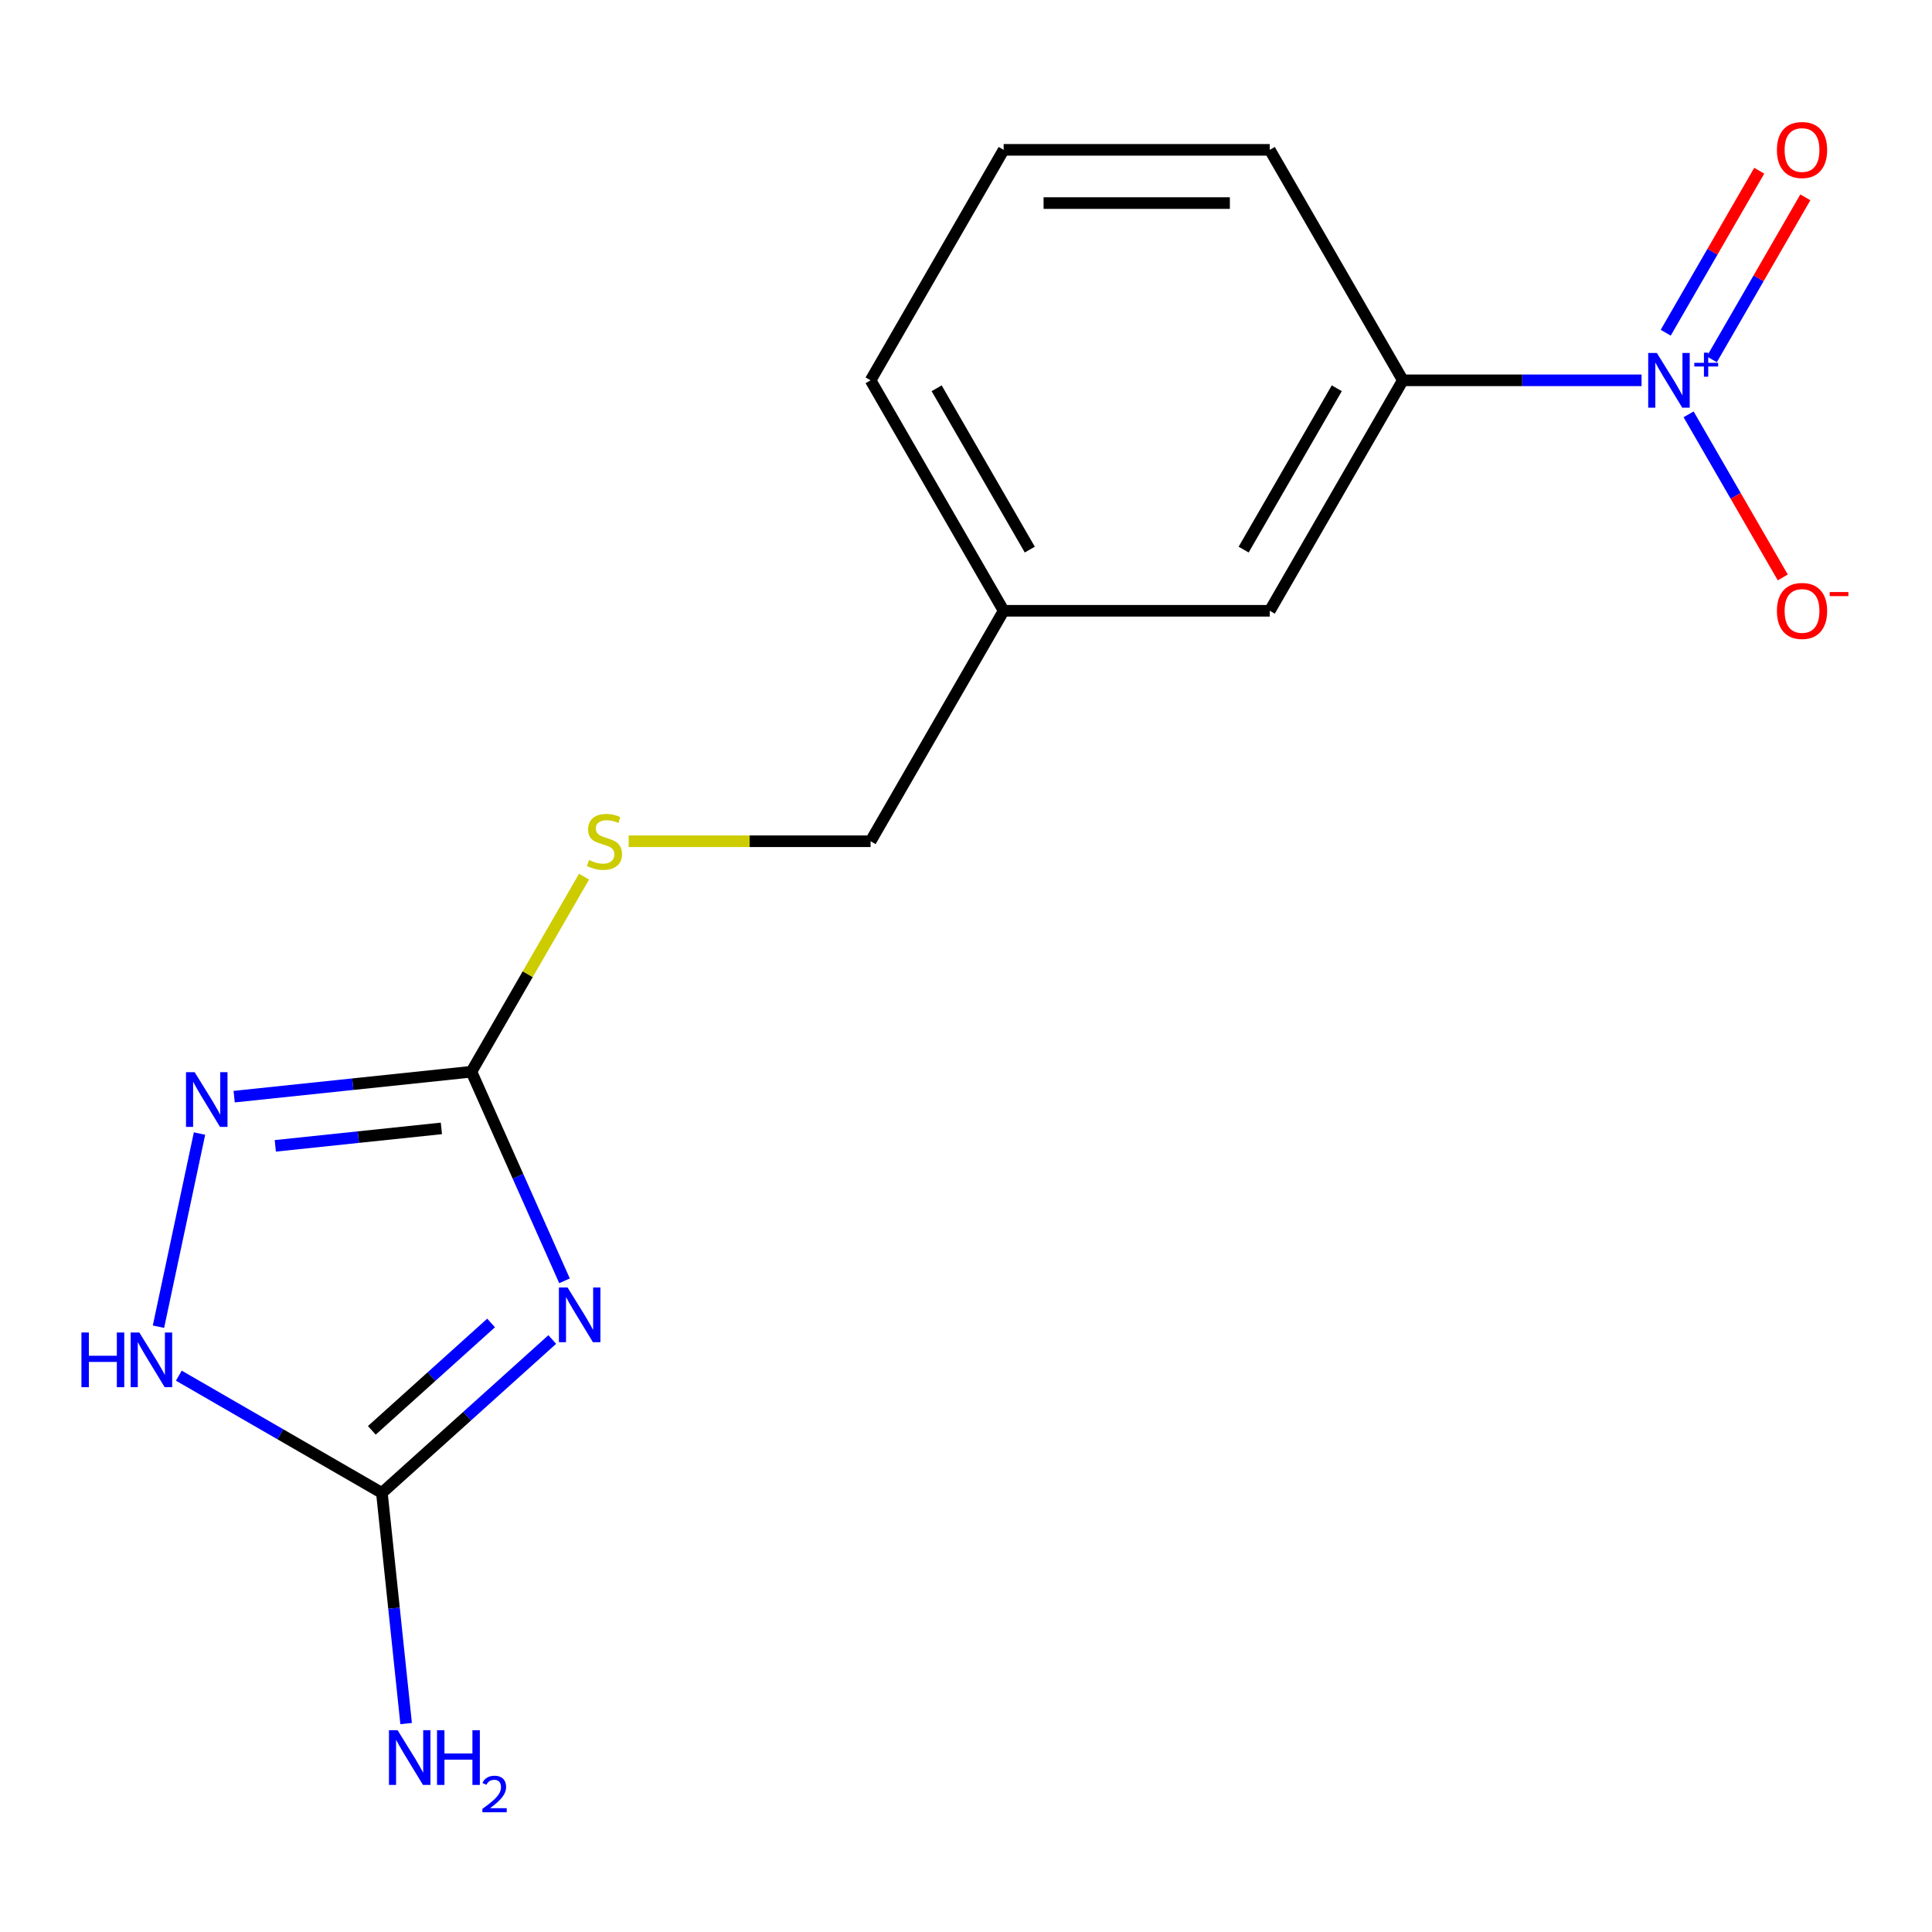 <?xml version='1.0' encoding='iso-8859-1'?>
<svg version='1.1' baseProfile='full'
              xmlns='http://www.w3.org/2000/svg'
                      xmlns:rdkit='http://www.rdkit.org/xml'
                      xmlns:xlink='http://www.w3.org/1999/xlink'
                  xml:space='preserve'
width='1000px' height='1000px' viewBox='0 0 1000 1000'>
<!-- END OF HEADER -->
<rect style='opacity:1.0;fill:#FFFFFF;stroke:none' width='1000' height='1000' x='0' y='0'> </rect>
<path class='bond-1' d='M 292.191,662.952 L 268.097,608.836' style='fill:none;fill-rule:evenodd;stroke:#0000FF;stroke-width:6px;stroke-linecap:butt;stroke-linejoin:miter;stroke-opacity:1' />
<path class='bond-1' d='M 268.097,608.836 L 244.003,554.721' style='fill:none;fill-rule:evenodd;stroke:#000000;stroke-width:6px;stroke-linecap:butt;stroke-linejoin:miter;stroke-opacity:1' />
<path class='bond-2' d='M 285.845,693.327 L 241.755,733.026' style='fill:none;fill-rule:evenodd;stroke:#0000FF;stroke-width:6px;stroke-linecap:butt;stroke-linejoin:miter;stroke-opacity:1' />
<path class='bond-2' d='M 241.755,733.026 L 197.665,772.725' style='fill:none;fill-rule:evenodd;stroke:#000000;stroke-width:6px;stroke-linecap:butt;stroke-linejoin:miter;stroke-opacity:1' />
<path class='bond-2' d='M 254.184,684.764 L 223.321,712.553' style='fill:none;fill-rule:evenodd;stroke:#0000FF;stroke-width:6px;stroke-linecap:butt;stroke-linejoin:miter;stroke-opacity:1' />
<path class='bond-2' d='M 223.321,712.553 L 192.458,740.342' style='fill:none;fill-rule:evenodd;stroke:#000000;stroke-width:6px;stroke-linecap:butt;stroke-linejoin:miter;stroke-opacity:1' />
<path class='bond-0' d='M 849.668,196.851 L 787.888,196.851' style='fill:none;fill-rule:evenodd;stroke:#0000FF;stroke-width:6px;stroke-linecap:butt;stroke-linejoin:miter;stroke-opacity:1' />
<path class='bond-0' d='M 787.888,196.851 L 726.108,196.851' style='fill:none;fill-rule:evenodd;stroke:#000000;stroke-width:6px;stroke-linecap:butt;stroke-linejoin:miter;stroke-opacity:1' />
<path class='bond-6' d='M 874.015,214.454 L 898.388,256.67' style='fill:none;fill-rule:evenodd;stroke:#0000FF;stroke-width:6px;stroke-linecap:butt;stroke-linejoin:miter;stroke-opacity:1' />
<path class='bond-6' d='M 898.388,256.67 L 922.761,298.885' style='fill:none;fill-rule:evenodd;stroke:#FF0000;stroke-width:6px;stroke-linecap:butt;stroke-linejoin:miter;stroke-opacity:1' />
<path class='bond-7' d='M 886.03,185.986 L 910.234,144.062' style='fill:none;fill-rule:evenodd;stroke:#0000FF;stroke-width:6px;stroke-linecap:butt;stroke-linejoin:miter;stroke-opacity:1' />
<path class='bond-7' d='M 910.234,144.062 L 934.439,102.139' style='fill:none;fill-rule:evenodd;stroke:#FF0000;stroke-width:6px;stroke-linecap:butt;stroke-linejoin:miter;stroke-opacity:1' />
<path class='bond-7' d='M 862.172,172.211 L 886.376,130.288' style='fill:none;fill-rule:evenodd;stroke:#0000FF;stroke-width:6px;stroke-linecap:butt;stroke-linejoin:miter;stroke-opacity:1' />
<path class='bond-7' d='M 886.376,130.288 L 910.581,88.365' style='fill:none;fill-rule:evenodd;stroke:#FF0000;stroke-width:6px;stroke-linecap:butt;stroke-linejoin:miter;stroke-opacity:1' />
<path class='bond-3' d='M 244.003,554.721 L 182.6,561.174' style='fill:none;fill-rule:evenodd;stroke:#000000;stroke-width:6px;stroke-linecap:butt;stroke-linejoin:miter;stroke-opacity:1' />
<path class='bond-3' d='M 182.6,561.174 L 121.197,567.628' style='fill:none;fill-rule:evenodd;stroke:#0000FF;stroke-width:6px;stroke-linecap:butt;stroke-linejoin:miter;stroke-opacity:1' />
<path class='bond-3' d='M 228.462,584.055 L 185.48,588.572' style='fill:none;fill-rule:evenodd;stroke:#000000;stroke-width:6px;stroke-linecap:butt;stroke-linejoin:miter;stroke-opacity:1' />
<path class='bond-3' d='M 185.48,588.572 L 142.498,593.09' style='fill:none;fill-rule:evenodd;stroke:#0000FF;stroke-width:6px;stroke-linecap:butt;stroke-linejoin:miter;stroke-opacity:1' />
<path class='bond-8' d='M 244.003,554.721 L 273.15,504.237' style='fill:none;fill-rule:evenodd;stroke:#000000;stroke-width:6px;stroke-linecap:butt;stroke-linejoin:miter;stroke-opacity:1' />
<path class='bond-8' d='M 273.15,504.237 L 302.296,453.754' style='fill:none;fill-rule:evenodd;stroke:#CCCC00;stroke-width:6px;stroke-linecap:butt;stroke-linejoin:miter;stroke-opacity:1' />
<path class='bond-4' d='M 197.665,772.725 L 145.112,742.383' style='fill:none;fill-rule:evenodd;stroke:#000000;stroke-width:6px;stroke-linecap:butt;stroke-linejoin:miter;stroke-opacity:1' />
<path class='bond-4' d='M 145.112,742.383 L 92.559,712.042' style='fill:none;fill-rule:evenodd;stroke:#0000FF;stroke-width:6px;stroke-linecap:butt;stroke-linejoin:miter;stroke-opacity:1' />
<path class='bond-10' d='M 197.665,772.725 L 203.939,832.418' style='fill:none;fill-rule:evenodd;stroke:#000000;stroke-width:6px;stroke-linecap:butt;stroke-linejoin:miter;stroke-opacity:1' />
<path class='bond-10' d='M 203.939,832.418 L 210.213,892.111' style='fill:none;fill-rule:evenodd;stroke:#0000FF;stroke-width:6px;stroke-linecap:butt;stroke-linejoin:miter;stroke-opacity:1' />
<path class='bond-16' d='M 103.272,586.722 L 82.021,686.699' style='fill:none;fill-rule:evenodd;stroke:#0000FF;stroke-width:6px;stroke-linecap:butt;stroke-linejoin:miter;stroke-opacity:1' />
<path class='bond-5' d='M 726.108,196.851 L 657.236,316.141' style='fill:none;fill-rule:evenodd;stroke:#000000;stroke-width:6px;stroke-linecap:butt;stroke-linejoin:miter;stroke-opacity:1' />
<path class='bond-5' d='M 691.919,200.97 L 643.708,284.473' style='fill:none;fill-rule:evenodd;stroke:#000000;stroke-width:6px;stroke-linecap:butt;stroke-linejoin:miter;stroke-opacity:1' />
<path class='bond-17' d='M 726.108,196.851 L 657.236,77.561' style='fill:none;fill-rule:evenodd;stroke:#000000;stroke-width:6px;stroke-linecap:butt;stroke-linejoin:miter;stroke-opacity:1' />
<path class='bond-12' d='M 325.399,435.431 L 388.009,435.431' style='fill:none;fill-rule:evenodd;stroke:#CCCC00;stroke-width:6px;stroke-linecap:butt;stroke-linejoin:miter;stroke-opacity:1' />
<path class='bond-12' d='M 388.009,435.431 L 450.619,435.431' style='fill:none;fill-rule:evenodd;stroke:#000000;stroke-width:6px;stroke-linecap:butt;stroke-linejoin:miter;stroke-opacity:1' />
<path class='bond-9' d='M 657.236,316.141 L 519.491,316.141' style='fill:none;fill-rule:evenodd;stroke:#000000;stroke-width:6px;stroke-linecap:butt;stroke-linejoin:miter;stroke-opacity:1' />
<path class='bond-11' d='M 519.491,316.141 L 450.619,435.431' style='fill:none;fill-rule:evenodd;stroke:#000000;stroke-width:6px;stroke-linecap:butt;stroke-linejoin:miter;stroke-opacity:1' />
<path class='bond-15' d='M 519.491,316.141 L 450.619,196.851' style='fill:none;fill-rule:evenodd;stroke:#000000;stroke-width:6px;stroke-linecap:butt;stroke-linejoin:miter;stroke-opacity:1' />
<path class='bond-15' d='M 533.019,284.473 L 484.808,200.97' style='fill:none;fill-rule:evenodd;stroke:#000000;stroke-width:6px;stroke-linecap:butt;stroke-linejoin:miter;stroke-opacity:1' />
<path class='bond-13' d='M 657.236,77.561 L 519.491,77.561' style='fill:none;fill-rule:evenodd;stroke:#000000;stroke-width:6px;stroke-linecap:butt;stroke-linejoin:miter;stroke-opacity:1' />
<path class='bond-13' d='M 636.574,105.11 L 540.153,105.11' style='fill:none;fill-rule:evenodd;stroke:#000000;stroke-width:6px;stroke-linecap:butt;stroke-linejoin:miter;stroke-opacity:1' />
<path class='bond-14' d='M 519.491,77.561 L 450.619,196.851' style='fill:none;fill-rule:evenodd;stroke:#000000;stroke-width:6px;stroke-linecap:butt;stroke-linejoin:miter;stroke-opacity:1' />
<path  class='atom-0' d='M 293.769 666.396
L 303.049 681.396
Q 303.969 682.876, 305.449 685.556
Q 306.929 688.236, 307.009 688.396
L 307.009 666.396
L 310.769 666.396
L 310.769 694.716
L 306.889 694.716
L 296.929 678.316
Q 295.769 676.396, 294.529 674.196
Q 293.329 671.996, 292.969 671.316
L 292.969 694.716
L 289.289 694.716
L 289.289 666.396
L 293.769 666.396
' fill='#0000FF'/>
<path  class='atom-1' d='M 857.592 182.691
L 866.872 197.691
Q 867.792 199.171, 869.272 201.851
Q 870.752 204.531, 870.832 204.691
L 870.832 182.691
L 874.592 182.691
L 874.592 211.011
L 870.712 211.011
L 860.752 194.611
Q 859.592 192.691, 858.352 190.491
Q 857.152 188.291, 856.792 187.611
L 856.792 211.011
L 853.112 211.011
L 853.112 182.691
L 857.592 182.691
' fill='#0000FF'/>
<path  class='atom-1' d='M 876.968 187.796
L 881.957 187.796
L 881.957 182.542
L 884.175 182.542
L 884.175 187.796
L 889.296 187.796
L 889.296 189.696
L 884.175 189.696
L 884.175 194.976
L 881.957 194.976
L 881.957 189.696
L 876.968 189.696
L 876.968 187.796
' fill='#0000FF'/>
<path  class='atom-4' d='M 100.754 554.959
L 110.034 569.959
Q 110.954 571.439, 112.434 574.119
Q 113.914 576.799, 113.994 576.959
L 113.994 554.959
L 117.754 554.959
L 117.754 583.279
L 113.874 583.279
L 103.914 566.879
Q 102.754 564.959, 101.514 562.759
Q 100.314 560.559, 99.954 559.879
L 99.954 583.279
L 96.274 583.279
L 96.274 554.959
L 100.754 554.959
' fill='#0000FF'/>
<path  class='atom-5' d='M 42.155 689.693
L 45.995 689.693
L 45.995 701.733
L 60.475 701.733
L 60.475 689.693
L 64.315 689.693
L 64.315 718.013
L 60.475 718.013
L 60.475 704.933
L 45.995 704.933
L 45.995 718.013
L 42.155 718.013
L 42.155 689.693
' fill='#0000FF'/>
<path  class='atom-5' d='M 72.115 689.693
L 81.395 704.693
Q 82.315 706.173, 83.795 708.853
Q 85.275 711.533, 85.355 711.693
L 85.355 689.693
L 89.115 689.693
L 89.115 718.013
L 85.235 718.013
L 75.275 701.613
Q 74.115 699.693, 72.875 697.493
Q 71.675 695.293, 71.315 694.613
L 71.315 718.013
L 67.635 718.013
L 67.635 689.693
L 72.115 689.693
' fill='#0000FF'/>
<path  class='atom-7' d='M 919.724 316.221
Q 919.724 309.421, 923.084 305.621
Q 926.444 301.821, 932.724 301.821
Q 939.004 301.821, 942.364 305.621
Q 945.724 309.421, 945.724 316.221
Q 945.724 323.101, 942.324 327.021
Q 938.924 330.901, 932.724 330.901
Q 926.484 330.901, 923.084 327.021
Q 919.724 323.141, 919.724 316.221
M 932.724 327.701
Q 937.044 327.701, 939.364 324.821
Q 941.724 321.901, 941.724 316.221
Q 941.724 310.661, 939.364 307.861
Q 937.044 305.021, 932.724 305.021
Q 928.404 305.021, 926.044 307.821
Q 923.724 310.621, 923.724 316.221
Q 923.724 321.941, 926.044 324.821
Q 928.404 327.701, 932.724 327.701
' fill='#FF0000'/>
<path  class='atom-7' d='M 947.044 306.443
L 956.733 306.443
L 956.733 308.555
L 947.044 308.555
L 947.044 306.443
' fill='#FF0000'/>
<path  class='atom-8' d='M 919.724 77.641
Q 919.724 70.841, 923.084 67.041
Q 926.444 63.241, 932.724 63.241
Q 939.004 63.241, 942.364 67.041
Q 945.724 70.841, 945.724 77.641
Q 945.724 84.521, 942.324 88.441
Q 938.924 92.321, 932.724 92.321
Q 926.484 92.321, 923.084 88.441
Q 919.724 84.561, 919.724 77.641
M 932.724 89.121
Q 937.044 89.121, 939.364 86.241
Q 941.724 83.321, 941.724 77.641
Q 941.724 72.081, 939.364 69.281
Q 937.044 66.441, 932.724 66.441
Q 928.404 66.441, 926.044 69.241
Q 923.724 72.041, 923.724 77.641
Q 923.724 83.361, 926.044 86.241
Q 928.404 89.121, 932.724 89.121
' fill='#FF0000'/>
<path  class='atom-9' d='M 304.875 445.151
Q 305.195 445.271, 306.515 445.831
Q 307.835 446.391, 309.275 446.751
Q 310.755 447.071, 312.195 447.071
Q 314.875 447.071, 316.435 445.791
Q 317.995 444.471, 317.995 442.191
Q 317.995 440.631, 317.195 439.671
Q 316.435 438.711, 315.235 438.191
Q 314.035 437.671, 312.035 437.071
Q 309.515 436.311, 307.995 435.591
Q 306.515 434.871, 305.435 433.351
Q 304.395 431.831, 304.395 429.271
Q 304.395 425.711, 306.795 423.511
Q 309.235 421.311, 314.035 421.311
Q 317.315 421.311, 321.035 422.871
L 320.115 425.951
Q 316.715 424.551, 314.155 424.551
Q 311.395 424.551, 309.875 425.711
Q 308.355 426.831, 308.395 428.791
Q 308.395 430.311, 309.155 431.231
Q 309.955 432.151, 311.075 432.671
Q 312.235 433.191, 314.155 433.791
Q 316.715 434.591, 318.235 435.391
Q 319.755 436.191, 320.835 437.831
Q 321.955 439.431, 321.955 442.191
Q 321.955 446.111, 319.315 448.231
Q 316.715 450.311, 312.355 450.311
Q 309.835 450.311, 307.915 449.751
Q 306.035 449.231, 303.795 448.311
L 304.875 445.151
' fill='#CCCC00'/>
<path  class='atom-11' d='M 205.803 895.554
L 215.083 910.554
Q 216.003 912.034, 217.483 914.714
Q 218.963 917.394, 219.043 917.554
L 219.043 895.554
L 222.803 895.554
L 222.803 923.874
L 218.923 923.874
L 208.963 907.474
Q 207.803 905.554, 206.563 903.354
Q 205.363 901.154, 205.003 900.474
L 205.003 923.874
L 201.323 923.874
L 201.323 895.554
L 205.803 895.554
' fill='#0000FF'/>
<path  class='atom-11' d='M 226.203 895.554
L 230.043 895.554
L 230.043 907.594
L 244.523 907.594
L 244.523 895.554
L 248.363 895.554
L 248.363 923.874
L 244.523 923.874
L 244.523 910.794
L 230.043 910.794
L 230.043 923.874
L 226.203 923.874
L 226.203 895.554
' fill='#0000FF'/>
<path  class='atom-11' d='M 249.736 922.881
Q 250.422 921.112, 252.059 920.135
Q 253.696 919.132, 255.966 919.132
Q 258.791 919.132, 260.375 920.663
Q 261.959 922.194, 261.959 924.914
Q 261.959 927.686, 259.9 930.273
Q 257.867 932.86, 253.643 935.922
L 262.276 935.922
L 262.276 938.034
L 249.683 938.034
L 249.683 936.266
Q 253.168 933.784, 255.227 931.936
Q 257.313 930.088, 258.316 928.425
Q 259.319 926.762, 259.319 925.046
Q 259.319 923.25, 258.422 922.247
Q 257.524 921.244, 255.966 921.244
Q 254.462 921.244, 253.458 921.851
Q 252.455 922.458, 251.742 923.805
L 249.736 922.881
' fill='#0000FF'/>
</svg>

